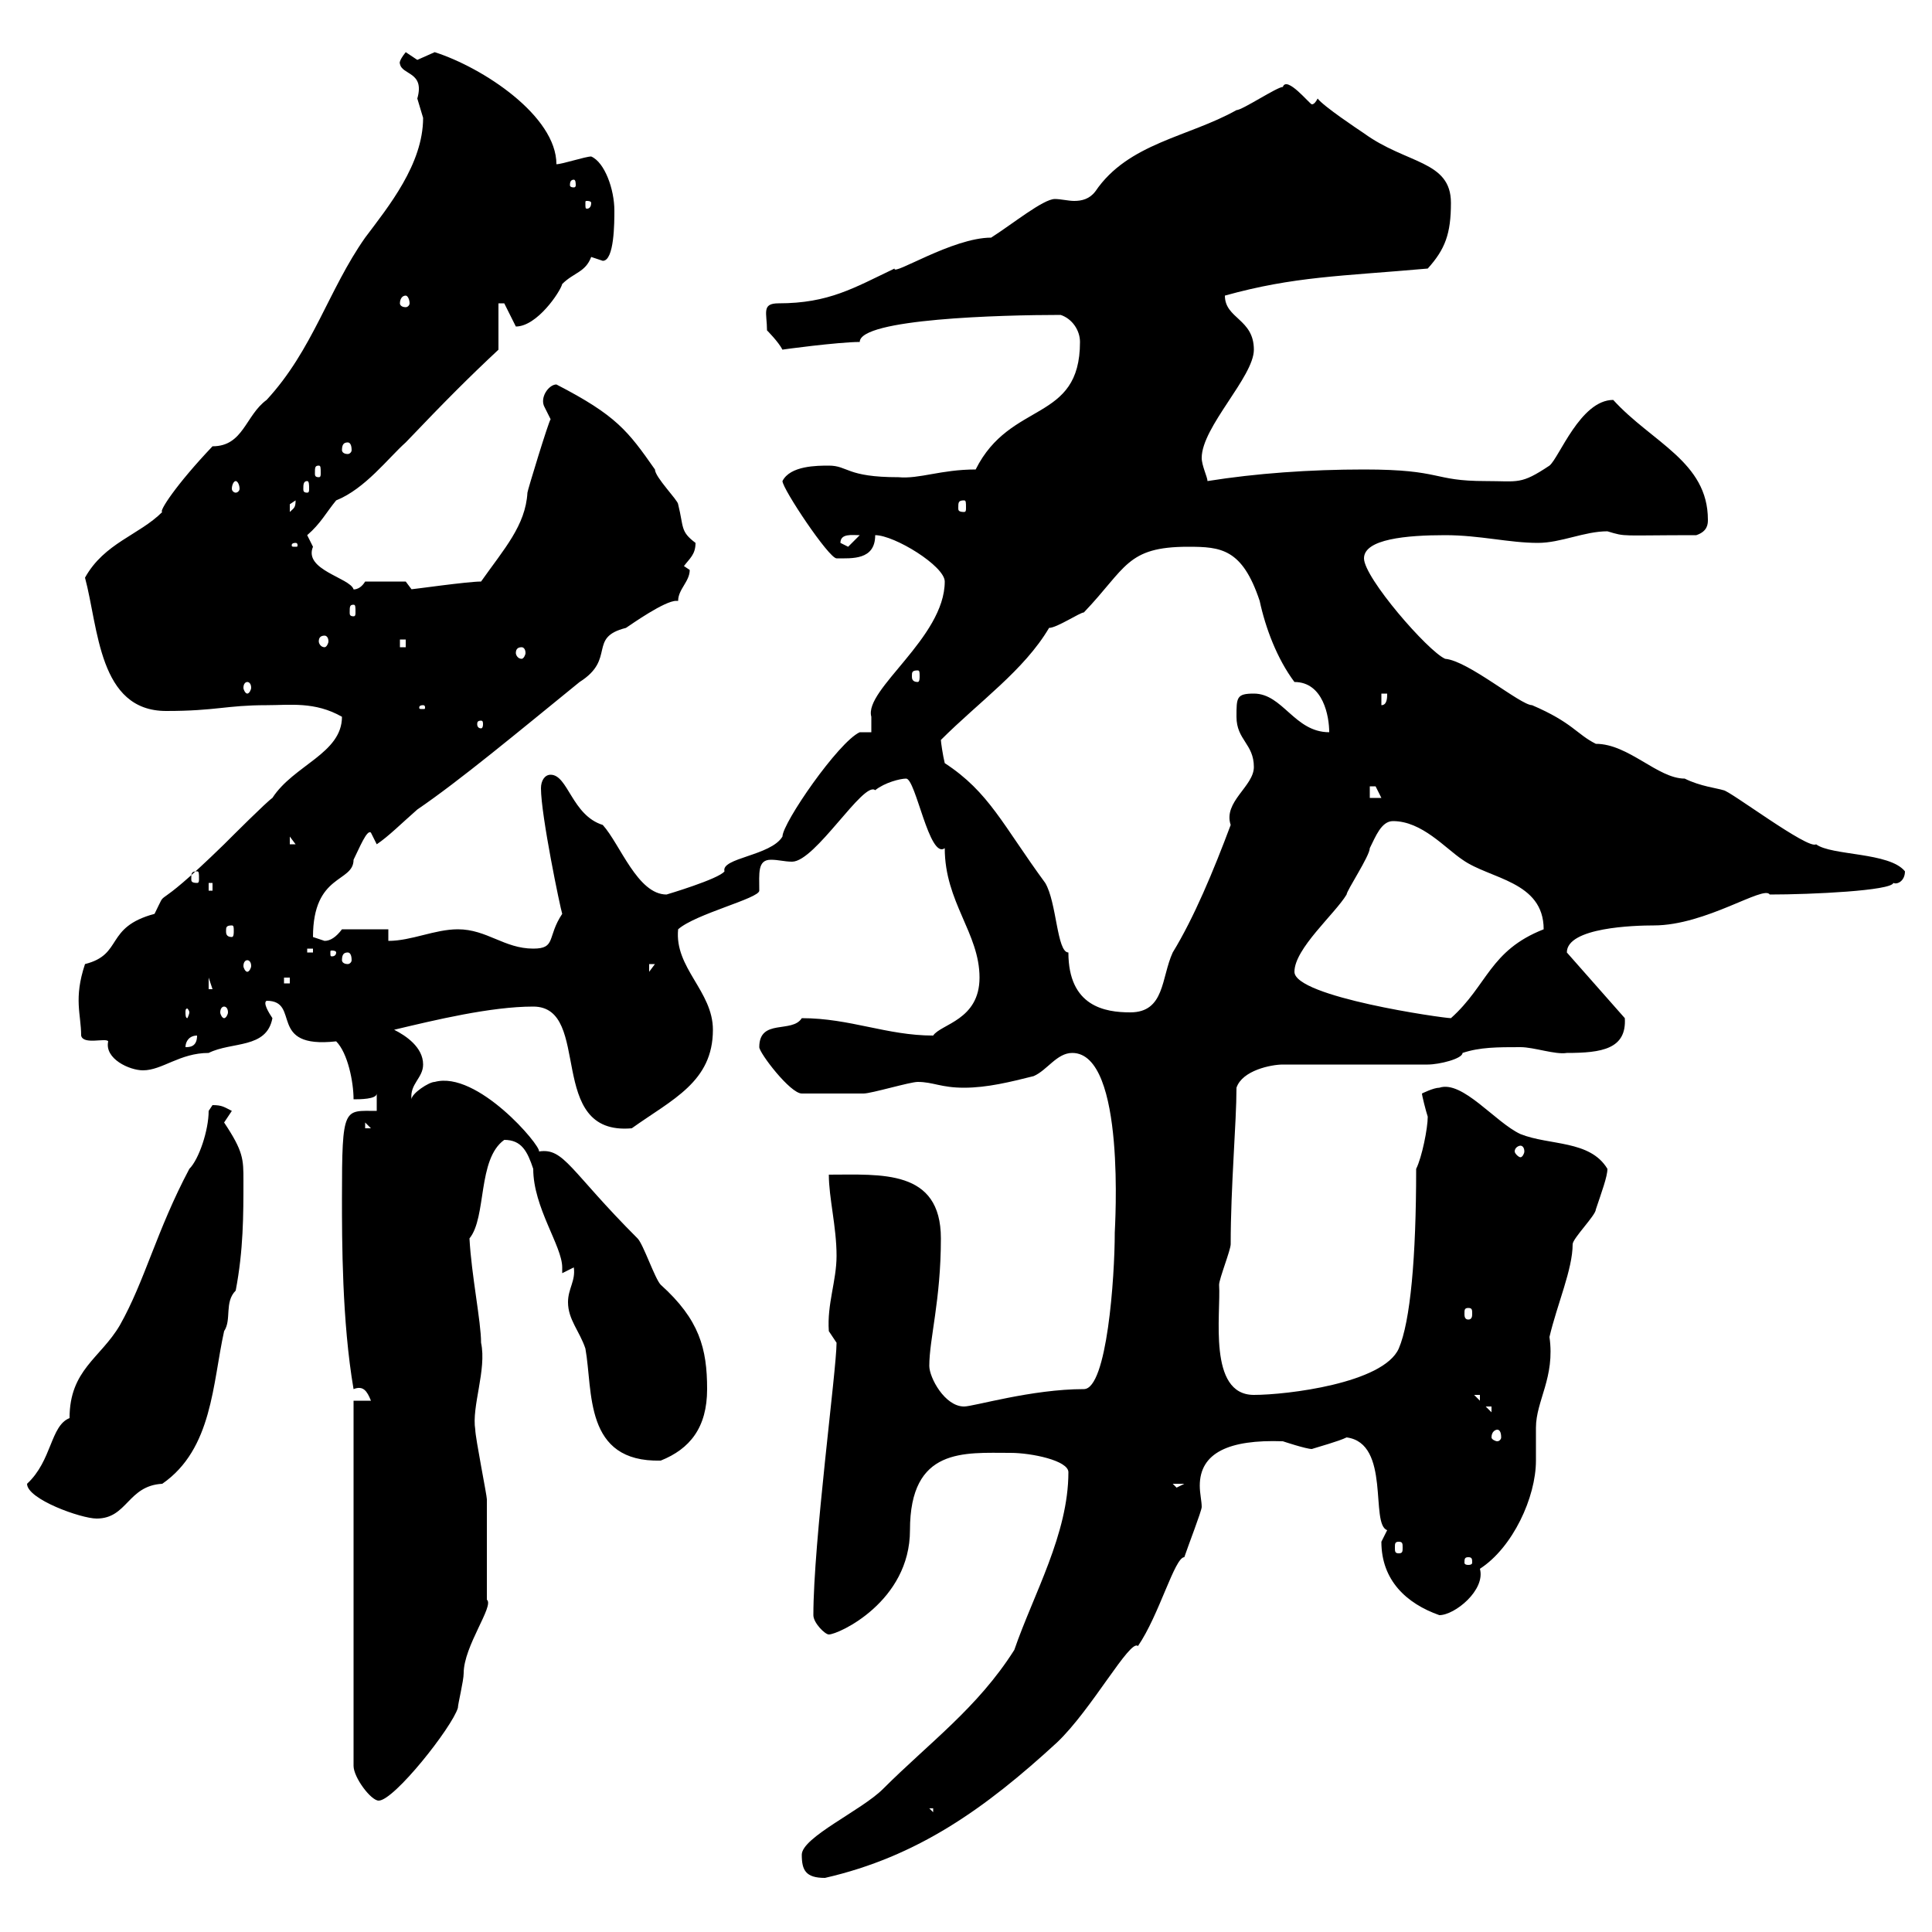 <svg xmlns="http://www.w3.org/2000/svg" xmlns:xlink="http://www.w3.org/1999/xlink" width="300" height="300"><path d="M124.50 288C124.50 290.40 125.10 291.60 128.10 291.60C142.50 288.30 153 280.80 164.10 270.60C169.50 265.50 175.50 254.40 176.70 255.60C180 250.80 182.40 241.80 183.90 241.80C184.50 240 186.60 234.60 186.60 234C186.60 233.10 186.30 231.90 186.30 230.70C186.30 225.60 190.80 223.50 199.20 223.80C199.20 223.80 202.80 225 203.70 225C204.60 224.70 207.90 223.80 209.10 223.20C216 224.10 212.70 236.70 215.40 237.60C215.40 237.60 214.50 239.40 214.50 239.40C214.50 245.40 218.40 249 223.50 250.80C225.90 250.80 230.70 246.90 229.80 243.60C234.90 240.30 238.50 232.50 238.50 226.80C238.50 225.30 238.50 223.50 238.50 221.70C238.50 217.50 241.50 213.90 240.60 207.60C241.80 202.50 244.20 197.10 244.20 193.20C244.20 192.30 247.80 188.70 247.80 187.80C248.70 185.10 249.60 182.70 249.60 181.50C246.90 177 240.60 177.90 236.10 176.10C232.20 174.30 227.10 167.70 223.50 168.90C222.60 168.90 220.80 169.80 220.80 169.80C220.80 170.10 221.40 172.50 221.70 173.40C221.70 175.20 220.80 179.70 219.90 181.50C219.90 195.30 219 205.20 217.20 209.40C214.80 214.80 199.80 216.60 194.70 216.60C187.50 216.60 189.60 204 189.30 199.50C189.30 198.60 191.10 194.10 191.10 193.20C191.10 184.20 192 174.30 192 168.90C192.90 166.20 197.40 165.30 199.20 165.30L221.70 165.30C223.50 165.30 227.10 164.40 227.10 163.50C229.80 162.60 232.50 162.60 236.10 162.60C238.20 162.60 241.50 163.80 243.30 163.50C248.70 163.50 252.60 162.90 252.30 158.10L243.30 147.90C243.30 144 253.80 143.70 256.80 143.70C264.90 143.70 273.90 137.40 274.80 138.90C281.40 138.90 293.70 138.30 294 137.10C294.60 137.40 295.80 136.80 295.80 135.30C293.40 132.30 284.40 132.90 282 131.10C280.80 132 268.50 122.70 267.60 122.70C266.70 122.40 264 122.10 261.60 120.90C257.40 120.90 252.90 115.50 247.80 115.50C244.80 114 244.20 112.20 237.90 109.50C236.10 109.50 228 102.60 224.40 102.30C221.70 101.10 211.80 89.70 211.80 86.70C211.80 83.70 218.40 83.10 224.40 83.10C229.80 83.10 234.30 84.30 238.80 84.30C242.40 84.30 246 82.50 249.60 82.50C252.60 83.40 251.40 83.10 263.40 83.10C265.20 82.50 265.20 81.30 265.20 80.70C265.20 71.70 256.50 68.70 250.50 62.10C245.40 62.10 242.10 71.10 240.60 72.30C236.10 75.30 235.80 74.70 230.70 74.70C222.30 74.70 224.10 72.90 211.80 72.90C203.40 72.90 195 73.50 187.50 74.70C187.50 74.10 186.60 72.30 186.60 71.10C186.60 66.30 194.70 58.50 194.70 54.30C194.70 49.50 190.20 49.50 190.20 45.90C201 42.90 208.20 42.90 221.70 41.70C224.40 38.70 225.30 36.30 225.30 31.50C225.30 24.90 218.40 25.50 211.80 20.70C210.90 20.10 205.50 16.50 204.60 15.30C204.30 15.90 204 16.20 203.70 16.20C203.40 16.20 199.80 11.70 199.20 13.50C198.30 13.50 192.90 17.10 192 17.10C184.50 21.30 175.20 22.20 170.10 29.70C169.20 30.90 168 31.20 166.80 31.20C165.90 31.20 164.70 30.90 163.80 30.90C162 30.90 157.20 34.80 153.90 36.90C147.90 36.90 138.60 42.90 138.90 41.70C132.60 44.70 128.70 47.10 120.90 47.10C118.20 47.10 119.10 48.60 119.10 51.30C119.10 51.30 120.90 53.10 121.50 54.30C121.20 54.30 130.20 53.10 133.50 53.10C133.50 49.50 155.40 48.90 164.70 48.90C166.50 49.50 167.70 51.30 167.70 53.10C167.70 65.70 156.90 62.10 151.50 72.90C146.10 72.90 142.80 74.40 139.50 74.10C131.40 74.10 131.70 72.30 128.70 72.30C126.90 72.30 122.70 72.30 121.50 74.70C121.50 75.90 128.70 86.70 129.90 86.70C132.30 86.70 135.90 87 135.90 83.10C138.90 83.10 146.70 87.90 146.70 90.30C146.70 99 134.10 107.10 135.30 111.30C135.30 111.30 135.30 113.70 135.30 113.70L133.50 113.70C130.20 115.20 121.50 127.80 121.50 129.90C119.70 132.90 111.90 133.20 112.50 135.30C111.60 136.50 103.50 138.90 103.50 138.90C99 138.90 96.30 131.10 93.60 128.10C88.80 126.60 88.20 120.30 85.50 120.30C84.60 120.30 84 121.20 84 122.40C84 126.60 87 141 87.30 141.90C84.90 145.50 86.40 147.30 82.80 147.30C78.30 147.30 75.60 144.30 71.10 144.30C67.50 144.30 63.90 146.10 60.30 146.10L60.30 144.30L53.10 144.30C52.20 145.50 51.30 146.10 50.40 146.10C50.40 146.10 48.60 145.50 48.60 145.50C48.60 135.60 54.90 137.10 54.90 133.50C55.80 131.70 57 128.70 57.60 129.30L58.50 131.10C60.30 129.90 62.40 127.80 64.80 125.70C71.40 121.20 80.40 113.70 90 105.90C95.70 102.30 91.20 99 97.20 97.50C98.10 96.90 103.20 93.30 105 93.30C105 93.30 105.30 93.30 105.30 93.30C105.30 91.50 107.10 90.30 107.10 88.50C107.10 88.50 106.20 87.90 106.20 87.90C107.10 86.70 108 86.10 108 84.30C105.60 82.50 106.20 81.90 105.30 78.30C105.30 77.70 101.70 74.10 101.70 72.90C97.50 66.90 95.70 64.50 86.40 59.70C85.20 59.70 83.70 61.80 84.60 63.30C84.60 63.30 85.50 65.10 85.50 65.10C85.20 65.40 81.90 76.20 81.90 76.50C81.60 81.60 78.30 85.20 74.70 90.30C72.60 90.30 64.20 91.50 63.90 91.50C63.90 91.50 63 90.30 63 90.30L56.70 90.30C55.80 91.80 54.60 91.50 54.90 91.50C54.30 89.70 47.10 88.50 48.60 84.90C48.60 84.90 47.70 83.10 47.70 83.10C49.80 81.30 50.70 79.50 52.20 77.70C56.70 75.90 60.30 71.10 63 68.70C69.30 62.10 72.90 58.50 77.40 54.30L77.40 47.10L78.30 47.10L80.10 50.70C83.40 50.70 87 45.30 87.30 44.10C89.10 42.30 90.90 42.30 91.80 39.90C91.80 39.90 93.60 40.50 93.60 40.50C95.40 40.50 95.40 34.50 95.40 32.70C95.40 29.40 93.90 25.20 91.80 24.30C90.90 24.30 87.30 25.50 86.40 25.50C86.40 18 75 10.50 67.50 8.10C67.50 8.10 64.80 9.30 64.80 9.30C64.80 9.30 63 8.10 63 8.10C61.80 9.60 62.10 9.90 62.10 9.90C62.40 11.70 66 11.10 64.80 15.30C64.80 15.30 65.70 18.30 65.70 18.30C65.70 25.50 60.30 32.10 56.70 36.90C51 45 48.60 54.30 41.40 62.10C38.10 64.50 37.80 69.30 33 69.30C27.30 75.30 24.60 79.50 25.20 79.50C21.60 83.10 16.20 84.30 13.20 89.70C15.30 97.50 15.30 110.40 25.80 110.40C33.60 110.40 35.10 109.50 41.40 109.50C45 109.50 48.90 108.90 53.10 111.30C53.10 117 45.60 118.80 42.30 123.90C41.40 124.50 36 129.90 34.80 131.10C22.80 142.80 26.40 137.10 24 141.90C16.20 144 19.20 148.20 13.20 149.70C11.40 155.10 12.60 157.50 12.60 160.80C12.90 162.30 16.50 161.10 16.80 161.70C16.20 164.40 20.10 166.20 22.20 166.20C25.20 166.20 27.90 163.50 32.40 163.50C36 161.70 41.40 162.90 42.30 158.10C41.70 157.20 40.80 155.70 41.40 155.40C46.80 155.40 41.40 162.90 52.20 161.70C54 163.50 54.90 168 54.90 170.70C55.80 170.70 58.50 170.70 58.50 169.80L58.50 172.50C53.40 172.50 53.10 171.60 53.10 186C53.10 192.60 53.10 205.20 54.90 215.70C56.40 215.10 57 216 57.60 217.50L54.90 217.50L54.90 274.20C54.90 276 57.60 279.60 58.80 279.60C61.20 279.60 70.20 268.20 71.10 265.20C71.10 264.60 72 261 72 259.80C72 255.60 76.80 249.30 75.60 248.40C75.60 245.10 75.60 235.80 75.60 232.80C75.60 232.20 73.80 223.20 73.80 222C73.20 218.40 75.60 212.70 74.70 208.50C74.70 205.20 73.20 198 72.90 192.30C75.60 189 74.10 180 78.30 177C81 177 81.90 178.80 82.80 181.50C82.80 187.50 87.30 193.50 87.30 196.80C87.30 197.10 87.30 197.70 87.30 197.70L89.10 196.80C89.40 198.90 88.20 200.10 88.20 202.20C88.20 204.90 90 206.70 90.90 209.40C92.10 216 90.60 227.10 102.60 226.80C107.10 225 109.80 221.70 109.80 215.70C109.80 209.40 108.60 204.90 102.60 199.50C101.70 198.60 99.90 193.20 99 192.30C88.50 181.80 87.60 178.20 83.70 178.80C84 177.90 74.10 166.20 67.50 168C66.60 168 63.90 169.80 63.90 170.70C63.60 168.30 65.70 167.40 65.70 165.30C65.70 162.60 63 160.80 61.20 159.90C67.50 158.40 76.20 156.30 82.80 156.30C92.10 156.30 84.60 176.40 98.10 175.20C104.40 170.70 110.70 168 110.70 159.90C110.70 153.90 104.70 150.30 105.30 144.30C108 141.90 117.90 139.50 117.90 138.30C117.90 135.60 117.60 133.50 119.70 133.50C120.90 133.50 121.80 133.80 123 133.80C126.60 133.80 134.10 121.20 135.90 122.70C137.40 121.50 139.80 120.90 140.70 120.90C142.20 120.90 144.30 133.50 146.70 131.70C146.70 140.10 152.10 144.90 152.10 151.80C152.10 158.40 146.10 159 144.90 160.80C137.70 160.80 132 158.10 124.50 158.10C123 160.50 117.90 158.10 117.90 162.60C117.90 163.50 122.70 169.80 124.50 169.80C127.20 169.80 131.70 169.80 134.10 169.80C135.30 169.80 141.30 168 142.50 168C144.90 168 146.10 168.90 149.70 168.90C153.30 168.90 156.90 168 160.50 167.10C162.60 166.20 164.10 163.50 166.50 163.50C174.90 163.50 173.10 190.80 173.10 191.40C173.10 198.30 171.90 215.70 168.30 215.70C160.20 215.70 151.20 218.40 149.70 218.40C146.70 218.40 144.30 213.90 144.30 212.10C144.30 207.90 146.10 201.90 146.10 192.30C146.10 181.50 136.80 182.40 128.70 182.40C128.70 186 129.90 190.50 129.90 195C129.90 198.90 128.40 202.50 128.70 206.70C128.70 206.70 129.90 208.50 129.90 208.50C129.90 212.70 126.30 239.40 126.30 250.80C126.30 252 128.10 253.80 128.70 253.80C130.20 253.80 141.30 248.70 141.30 237.60C141.30 224.70 149.70 225.60 156.90 225.60C160.20 225.60 165.90 226.80 165.90 228.60C165.90 238.20 160.50 247.50 157.50 256.20C151.80 265.20 144.30 270.60 137.10 277.80C133.80 281.10 124.50 285.30 124.50 288ZM144.30 280.80L144.90 280.80L144.90 281.40ZM228 241.80C228.60 241.80 228.60 242.10 228.60 242.70C228.60 242.70 228.60 243 228 243C227.40 243 227.40 242.70 227.40 242.70C227.40 242.10 227.40 241.80 228 241.80ZM217.20 239.40C217.80 239.40 217.80 239.70 217.80 240.30C217.80 240.90 217.80 241.20 217.20 241.20C216.60 241.20 216.60 240.90 216.60 240.30C216.60 239.70 216.60 239.40 217.20 239.40ZM4.20 230.40C4.20 232.80 12.60 235.80 15 235.80C19.80 235.80 19.80 230.70 25.20 230.40C33 225 33 214.80 34.80 206.70C36 204.90 34.80 202.20 36.60 200.40C37.80 194.10 37.80 188.70 37.80 183.30C37.80 180 37.80 178.80 34.80 174.30C34.80 174.30 36 172.50 36 172.50C34.80 171.90 34.50 171.60 33 171.60C33 171.60 32.40 172.50 32.40 172.50C32.40 175.50 30.90 180 29.40 181.50C24.30 191.10 22.50 198.90 18.60 205.80C15.60 210.90 10.80 212.70 10.80 220.20C7.80 221.40 8.10 226.80 4.20 230.40ZM182.10 230.40L183.90 230.40L182.70 231ZM232.50 222C232.80 222 233.10 222.30 233.10 223.20C233.10 223.50 232.80 223.80 232.50 223.80C232.20 223.80 231.60 223.50 231.60 223.20C231.60 222.30 232.20 222 232.50 222ZM230.70 218.40L231.60 218.40L231.60 219.30ZM228.90 216.60L229.80 216.60L229.80 217.50ZM228 203.10C228.60 203.10 228.60 203.40 228.60 204C228.60 204.30 228.60 204.90 228 204.90C227.40 204.90 227.40 204.30 227.40 204C227.40 203.40 227.40 203.10 228 203.10ZM236.10 177.90C236.40 177.90 236.70 178.20 236.70 178.80C236.70 179.10 236.40 179.70 236.10 179.70C235.80 179.70 235.20 179.10 235.20 178.80C235.20 178.20 235.80 177.90 236.10 177.90ZM56.70 174.30L57.60 175.20L56.70 175.20ZM30.60 160.80C30.60 162.60 29.40 162.60 28.80 162.60C28.80 161.70 29.40 160.80 30.60 160.80ZM201 150.90C201 147.30 207.30 141.90 209.10 138.90C209.10 138.30 212.70 132.90 212.70 131.70C213.60 129.90 214.50 127.50 216.30 127.50C220.80 127.50 224.40 131.70 227.10 133.50C231.30 136.50 239.70 136.80 239.70 144.30C231.30 147.60 231 153 225.30 158.10C224.10 158.10 201 154.80 201 150.90ZM29.40 157.20C29.40 157.50 29.10 158.10 29.10 158.10C28.80 158.10 28.80 157.50 28.80 157.20C28.80 156.90 28.80 156.60 29.10 156.60C29.10 156.60 29.40 156.90 29.40 157.20ZM34.80 156.30C35.10 156.30 35.40 156.60 35.40 157.20C35.40 157.50 35.10 158.10 34.80 158.10C34.50 158.10 34.20 157.50 34.20 157.20C34.20 156.60 34.50 156.30 34.80 156.30ZM146.70 118.50C146.40 117.30 146.10 115.20 146.10 114.90C152.10 108.90 159 104.10 162.90 97.50C164.10 97.50 167.70 95.10 168.30 95.10C174.90 88.20 174.90 84.90 184.50 84.90C189.60 84.90 192.90 85.20 195.60 93.30C196.50 97.50 198.30 102.30 201 105.90C205.50 105.90 206.40 111.30 206.40 113.70C201 113.70 199.20 107.70 194.70 107.70C192 107.70 192 108.30 192 111.30C192 114.90 194.70 115.50 194.70 119.10C194.70 122.10 189.90 124.50 191.10 128.10C188.40 135.30 185.40 142.50 182.10 147.90C180.30 151.80 180.90 157.20 175.50 157.20C171.60 157.20 165.90 156.30 165.90 147.90C164.10 147.90 164.10 140.10 162.30 137.10C155.70 128.10 153.60 123 146.70 118.50ZM32.40 151.80L33 153.60L32.40 153.60ZM83.70 152.70L84.60 153.60L85.50 152.70L84.60 153.60ZM44.10 151.80L45 151.80L45 152.70L44.10 152.70ZM100.80 149.70L101.70 149.70L100.80 150.90ZM38.40 149.10C38.70 149.10 39 149.40 39 150C39 150.30 38.70 150.90 38.40 150.90C38.10 150.90 37.80 150.30 37.80 150C37.80 149.40 38.10 149.10 38.40 149.10ZM54 147.90C54.30 147.90 54.60 148.20 54.60 149.10C54.60 149.40 54.30 149.70 54 149.70C53.40 149.70 53.10 149.40 53.10 149.10C53.10 148.20 53.40 147.90 54 147.90ZM47.70 147.30L48.60 147.30L48.60 147.90L47.70 147.90ZM52.20 147.90C52.20 148.50 51.60 148.50 51.60 148.50C51.30 148.50 51.30 148.50 51.30 147.90C51.30 147.60 51.30 147.60 51.60 147.60C51.60 147.60 52.20 147.60 52.20 147.90ZM36 143.70C36.30 143.70 36.30 144 36.30 144.60C36.30 144.90 36.30 145.50 36 145.50C35.10 145.50 35.10 144.90 35.10 144.60C35.10 144 35.10 143.70 36 143.70ZM32.40 137.10L33 137.10L33 138.30L32.40 138.30ZM30.60 135.30C30.90 135.30 30.90 135.60 30.90 136.50C30.90 136.80 30.90 137.10 30.60 137.10C29.70 137.10 29.70 136.80 29.70 136.50C29.70 135.60 29.70 135.30 30.60 135.30ZM45 129.90L45.90 131.10L45 131.10ZM212.70 122.10C212.70 122.10 212.70 122.10 213.60 122.10C213.60 122.10 214.50 123.90 214.50 123.90L212.70 123.90ZM74.70 111.90C75 111.90 75 112.20 75 112.50C75 112.50 75 113.10 74.70 113.10C74.10 113.10 74.10 112.50 74.10 112.50C74.10 112.20 74.10 111.90 74.70 111.90ZM65.70 109.50C66 109.50 66 109.80 66 109.80C66 110.10 66 110.10 65.70 110.10C65.10 110.10 65.10 110.10 65.10 109.80C65.10 109.80 65.10 109.50 65.70 109.50ZM214.50 107.70L215.40 107.70C215.40 108.30 215.40 109.50 214.50 109.50ZM38.40 105.90C38.70 105.90 39 106.20 39 106.80C39 107.10 38.70 107.70 38.40 107.70C38.10 107.70 37.80 107.10 37.80 106.80C37.80 106.20 38.10 105.90 38.40 105.90ZM142.50 104.10C142.80 104.10 142.80 104.40 142.80 105C142.80 105.30 142.80 105.90 142.50 105.90C141.60 105.90 141.60 105.30 141.60 105C141.60 104.40 141.60 104.10 142.50 104.10ZM81 100.50C81.30 100.50 81.60 100.80 81.60 101.40C81.60 101.70 81.30 102.30 81 102.30C80.40 102.30 80.10 101.70 80.10 101.40C80.10 100.80 80.40 100.50 81 100.50ZM62.10 99.30L63 99.30L63 100.50L62.10 100.50ZM50.40 98.70C50.70 98.70 51 99 51 99.60C51 99.90 50.70 100.50 50.40 100.50C49.80 100.50 49.50 99.90 49.50 99.60C49.50 99 49.80 98.70 50.40 98.70ZM54.90 93.90C55.20 93.90 55.20 94.20 55.20 95.10C55.20 95.40 55.20 95.70 54.90 95.70C54.30 95.70 54.30 95.40 54.30 95.10C54.30 94.20 54.30 93.90 54.90 93.90ZM45.90 84.30C46.20 84.30 46.20 84.60 46.20 84.60C46.20 84.90 46.20 84.90 45.90 84.90C45.30 84.90 45.30 84.90 45.30 84.60C45.30 84.60 45.30 84.30 45.90 84.30ZM130.50 84.30C130.50 82.80 132.30 83.10 133.50 83.10L131.70 84.90ZM45.90 77.70C45.90 78.90 45.60 78.90 45 79.50C45 79.50 45 79.50 45 78.30C45 78.30 45.90 77.70 45.90 77.70ZM149.70 77.70C150 77.70 150 78 150 78.90C150 79.20 150 79.50 149.70 79.50C148.80 79.50 148.80 79.20 148.80 78.90C148.80 78 148.80 77.70 149.70 77.70ZM36.60 74.70C36.90 74.70 37.20 75.30 37.20 75.90C37.20 76.20 36.90 76.50 36.60 76.50C36.30 76.50 36 76.20 36 75.90C36 75.30 36.30 74.70 36.60 74.70ZM47.70 74.70C48 74.70 48 75.30 48 75.90C48 76.20 48 76.50 47.70 76.50C47.10 76.50 47.10 76.20 47.10 75.90C47.10 75.30 47.10 74.70 47.70 74.70ZM49.50 72.30C49.80 72.30 49.80 72.60 49.80 73.50C49.80 73.80 49.80 74.10 49.50 74.10C48.90 74.10 48.90 73.80 48.90 73.50C48.90 72.60 48.90 72.30 49.50 72.30ZM54 68.70C54.30 68.70 54.60 69 54.60 69.90C54.60 70.20 54.30 70.50 54 70.50C53.40 70.50 53.10 70.20 53.10 69.90C53.10 69 53.40 68.70 54 68.70ZM63 45.90C63.30 45.90 63.60 46.50 63.60 47.10C63.60 47.40 63.30 47.70 63 47.70C62.40 47.70 62.10 47.40 62.10 47.10C62.10 46.50 62.40 45.90 63 45.90ZM91.80 31.50C91.80 32.40 91.20 32.40 91.20 32.40C90.90 32.40 90.90 32.40 90.90 31.50C90.90 31.20 90.90 31.20 91.20 31.20C91.20 31.20 91.80 31.20 91.80 31.50ZM89.10 27.90C89.40 27.90 89.40 28.50 89.40 28.80C89.40 28.80 89.40 29.10 89.10 29.10C88.50 29.10 88.50 28.80 88.50 28.80C88.50 28.50 88.50 27.90 89.10 27.90Z"/></svg>